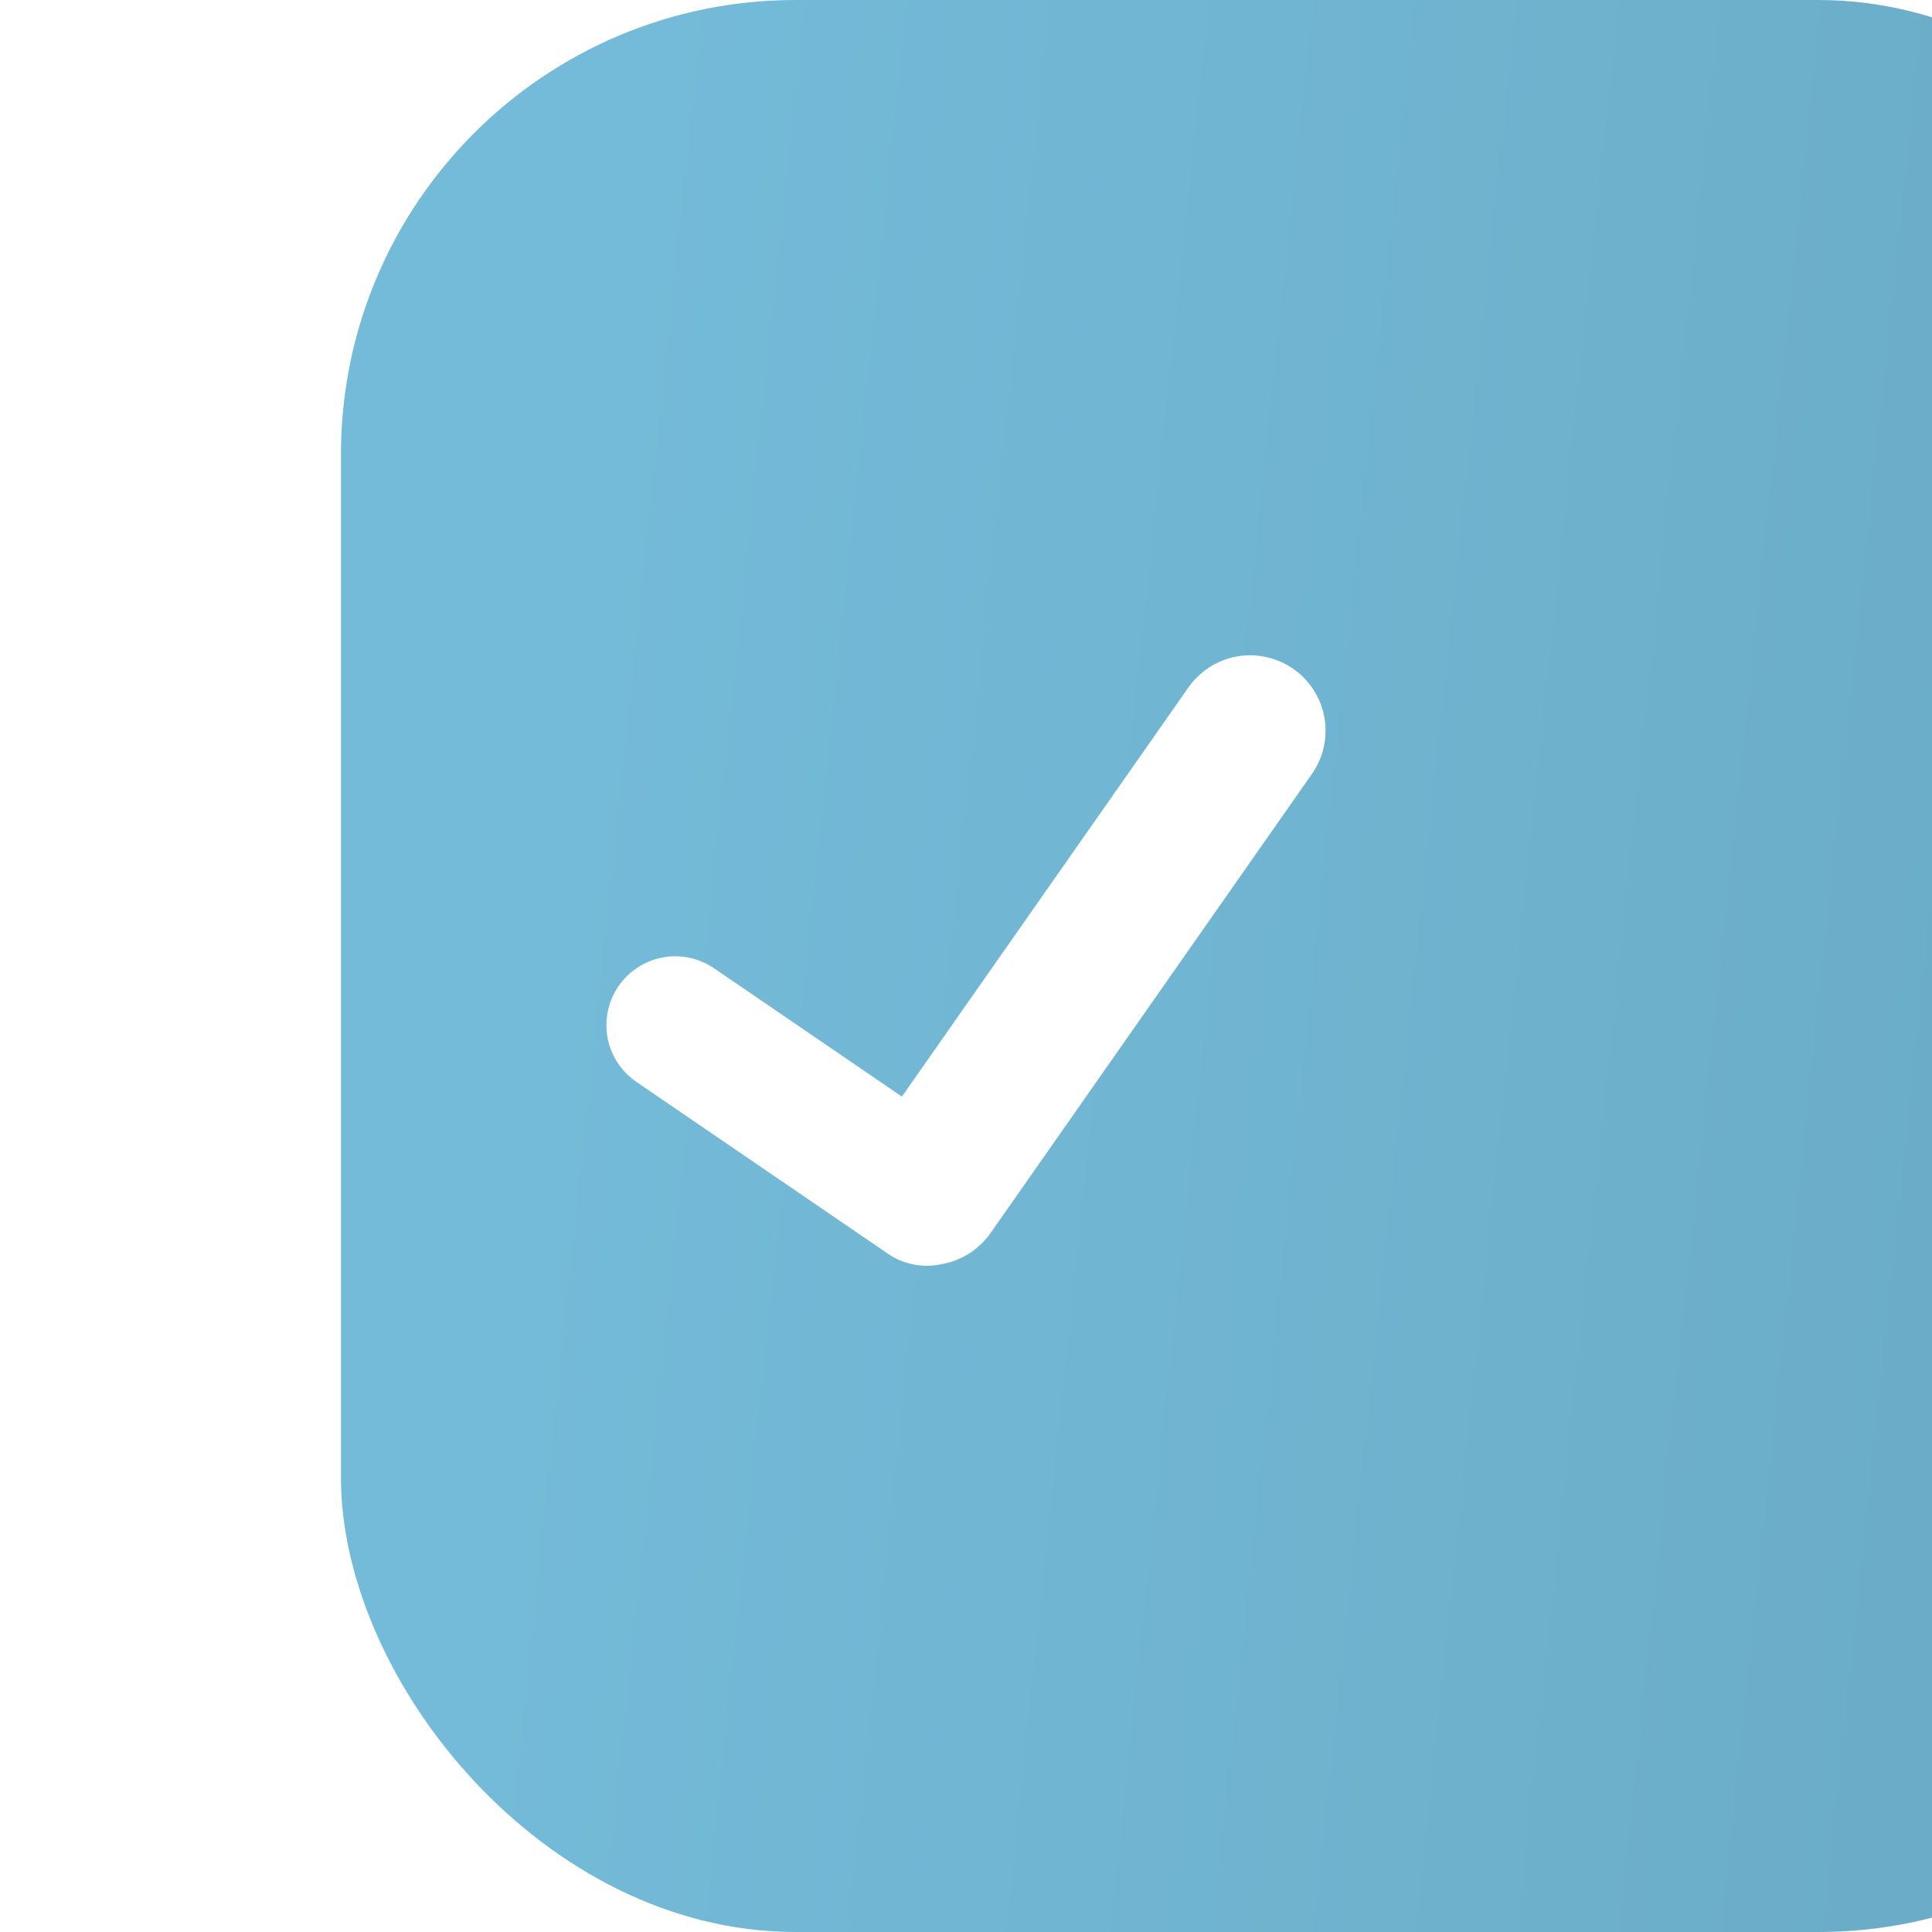 <?xml version="1.0" encoding="UTF-8"?> <svg xmlns="http://www.w3.org/2000/svg" width="17" height="17" viewBox="0 0 17 17" fill="none"><g filter="url(#filter0_i_4605_604)"><rect width="17" height="17" rx="4" fill="url(#paint0_linear_4605_604)"></rect></g><g clip-path="url(#clip0_4605_604)"><path d="M11.381 5.886C11.309 5.836 11.229 5.801 11.144 5.782C11.059 5.763 10.971 5.761 10.885 5.776C10.799 5.791 10.717 5.823 10.644 5.87C10.571 5.917 10.507 5.978 10.457 6.049L7.936 9.649L6.283 8.52C6.151 8.43 5.988 8.395 5.83 8.425C5.672 8.455 5.532 8.546 5.442 8.678C5.351 8.811 5.317 8.974 5.346 9.132C5.376 9.29 5.467 9.429 5.6 9.52L7.815 11.033C7.883 11.08 7.961 11.112 8.042 11.127C8.123 11.143 8.206 11.141 8.287 11.123C8.373 11.108 8.455 11.076 8.529 11.029C8.602 10.982 8.666 10.921 8.716 10.85L11.544 6.81C11.645 6.666 11.684 6.487 11.654 6.314C11.623 6.141 11.525 5.987 11.381 5.886Z" fill="white"></path></g><defs><filter id="filter0_i_4605_604" x="0" y="0" width="20" height="17" filterUnits="userSpaceOnUse" color-interpolation-filters="sRGB"><feFlood flood-opacity="0" result="BackgroundImageFix"></feFlood><feBlend mode="normal" in="SourceGraphic" in2="BackgroundImageFix" result="shape"></feBlend><feColorMatrix in="SourceAlpha" type="matrix" values="0 0 0 0 0 0 0 0 0 0 0 0 0 0 0 0 0 0 127 0" result="hardAlpha"></feColorMatrix><feOffset dx="3"></feOffset><feGaussianBlur stdDeviation="4.5"></feGaussianBlur><feComposite in2="hardAlpha" operator="arithmetic" k2="-1" k3="1"></feComposite><feColorMatrix type="matrix" values="0 0 0 0 0 0 0 0 0 0 0 0 0 0 0 0 0 0 0.09 0"></feColorMatrix><feBlend mode="normal" in2="shape" result="effect1_innerShadow_4605_604"></feBlend></filter><linearGradient id="paint0_linear_4605_604" x1="2.214" y1="5.009" x2="24.346" y2="7.334" gradientUnits="userSpaceOnUse"><stop stop-color="#74BBD9"></stop><stop offset="1" stop-color="#64A2BB"></stop></linearGradient><clipPath id="clip0_4605_604"><rect width="6.448" height="6.448" fill="white" transform="translate(5.276 4.69)"></rect></clipPath></defs></svg> 